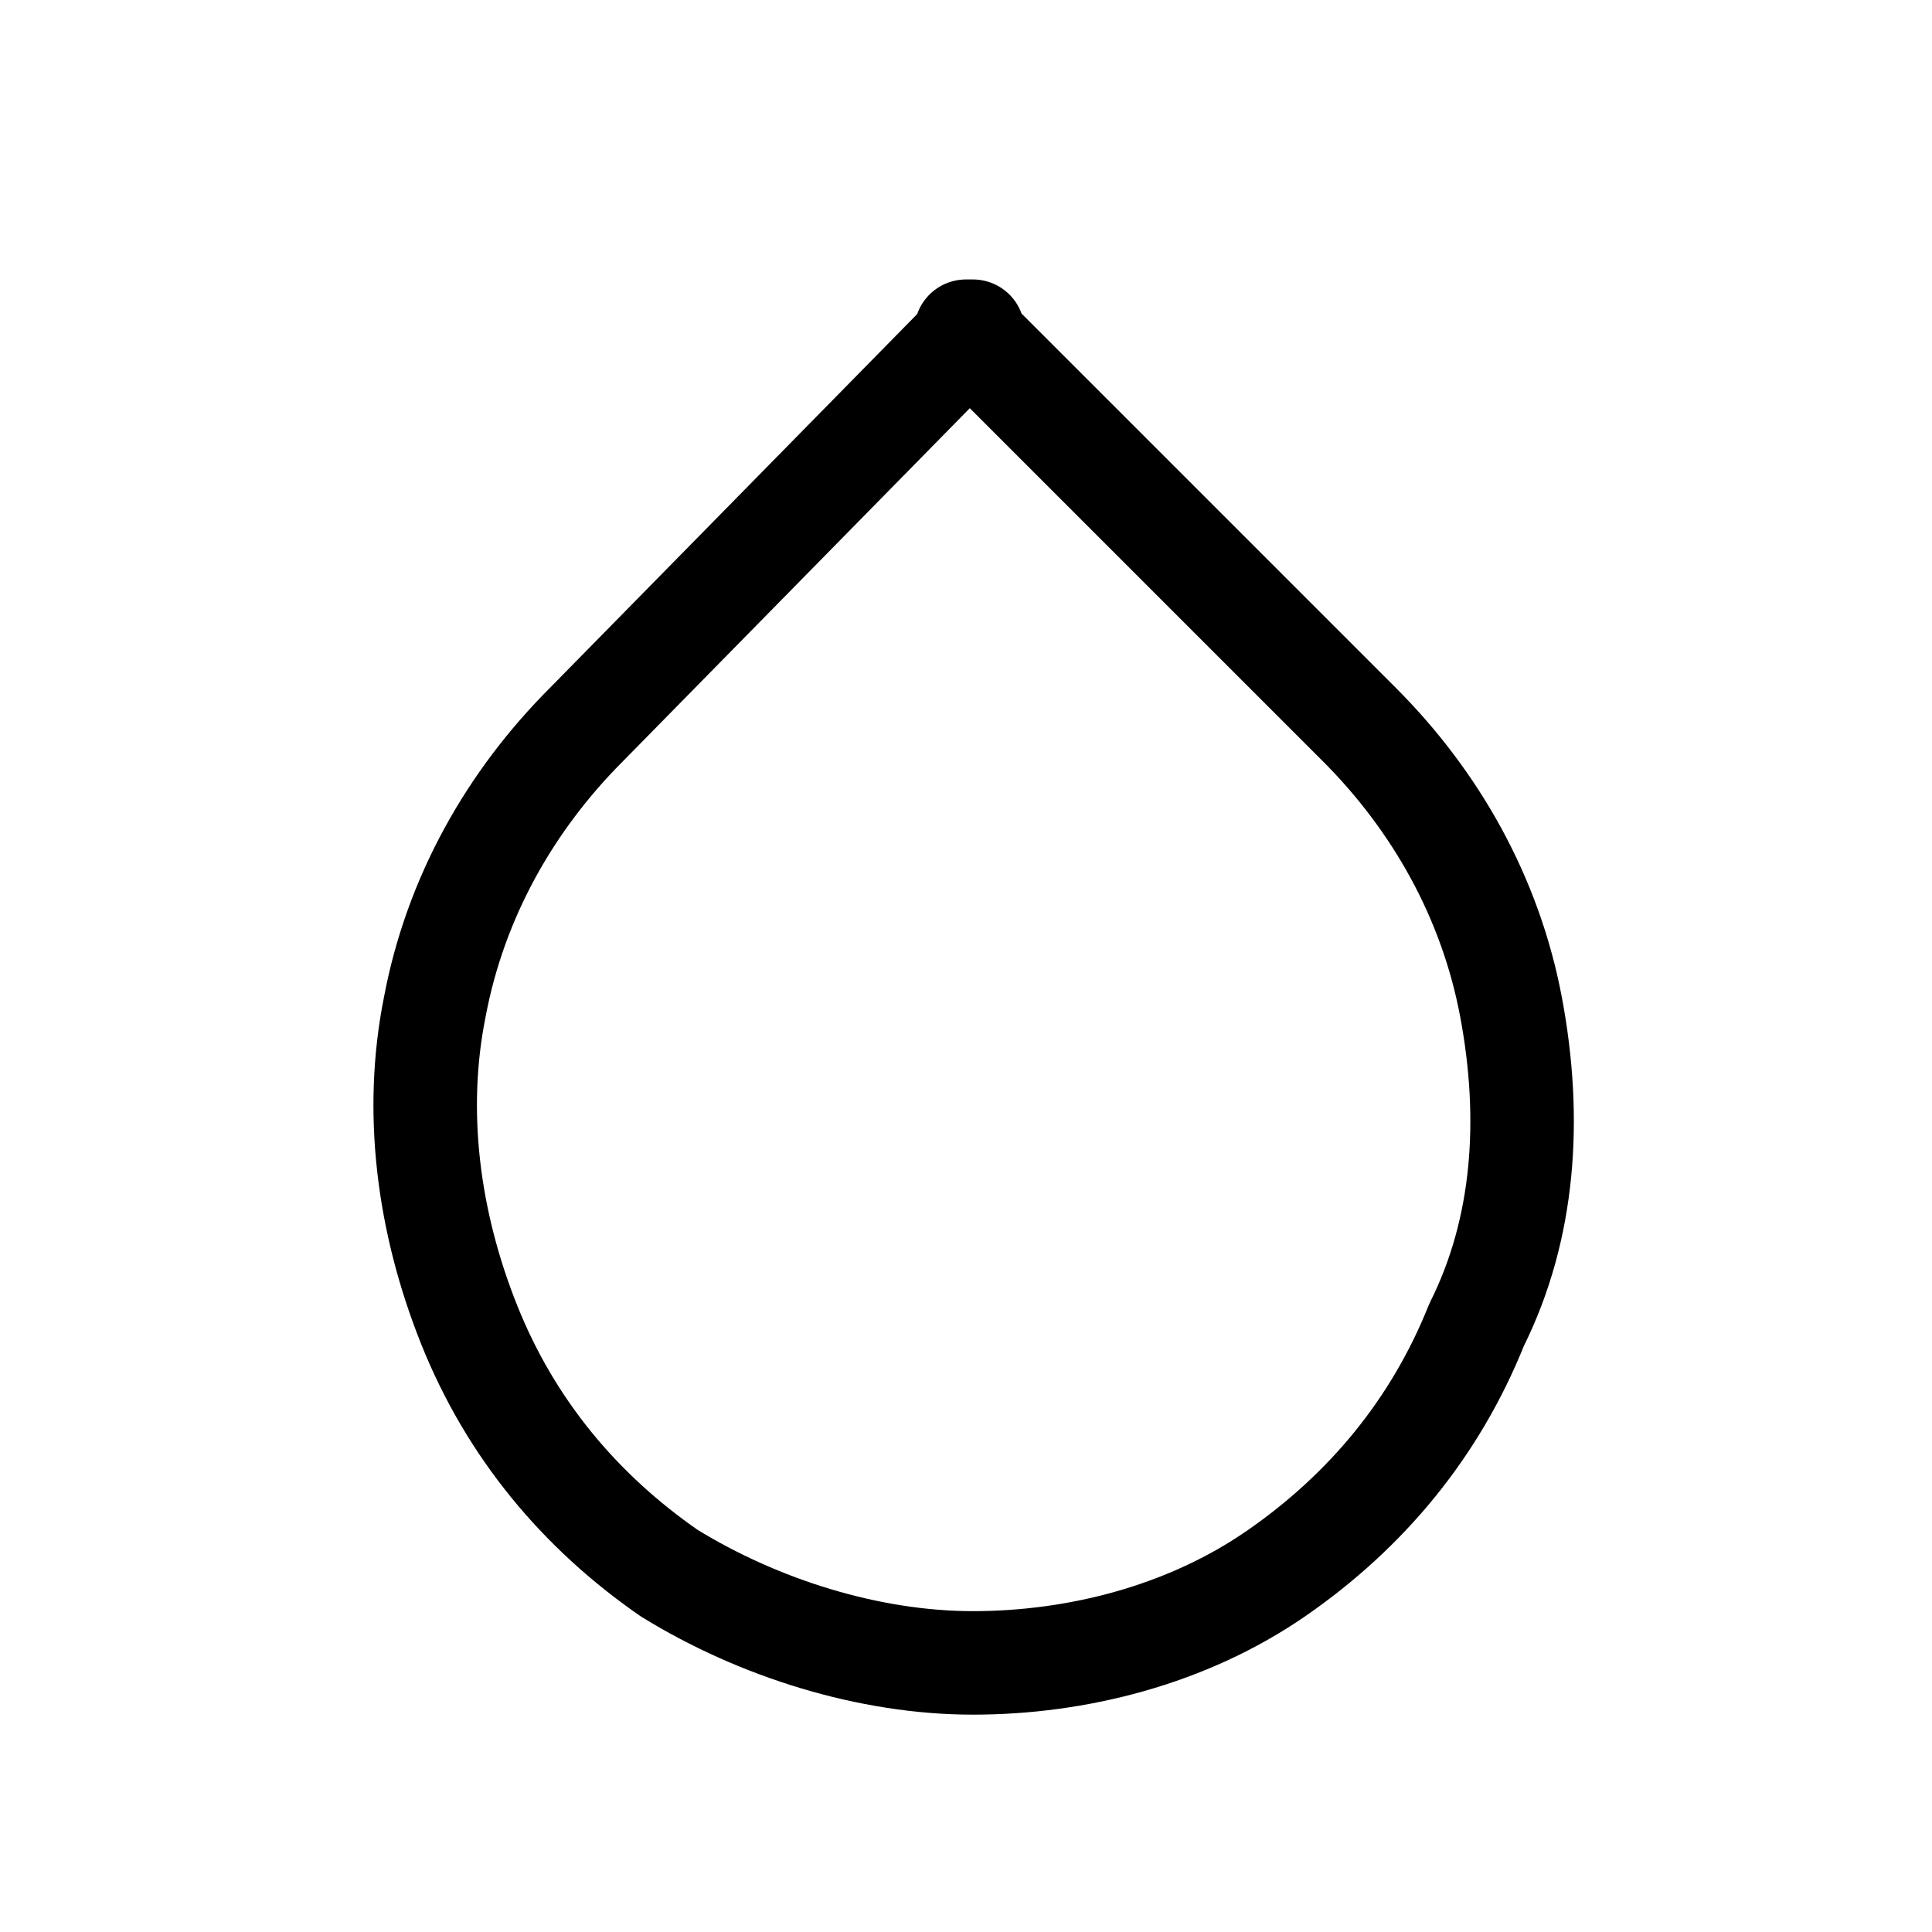 <svg viewBox="0 0 28 28" version="1.1" xmlns="http://www.w3.org/2000/svg" id="Ebene_1">
  
  <defs>
    <style>
      .st0 {
        fill: none;
        stroke: #000;
        stroke-linecap: round;
        stroke-linejoin: round;
        stroke-width: 1.5px;
      }
    </style>
  </defs>
  <g id="Feather_Icon">
    <path d="M14,4.8l5.7,5.7c1.1,1.1,1.9,2.5,2.2,4.1.3,1.6.2,3.2-.5,4.6-.6,1.5-1.6,2.7-2.9,3.6-1.3.9-2.9,1.3-4.4,1.3s-3.1-.5-4.4-1.3c-1.3-.9-2.3-2.1-2.9-3.6-.6-1.5-.8-3.1-.5-4.6.3-1.6,1.1-3,2.2-4.1l5.6-5.7Z" class="st0" id="Vector"></path>
  </g>
</svg>